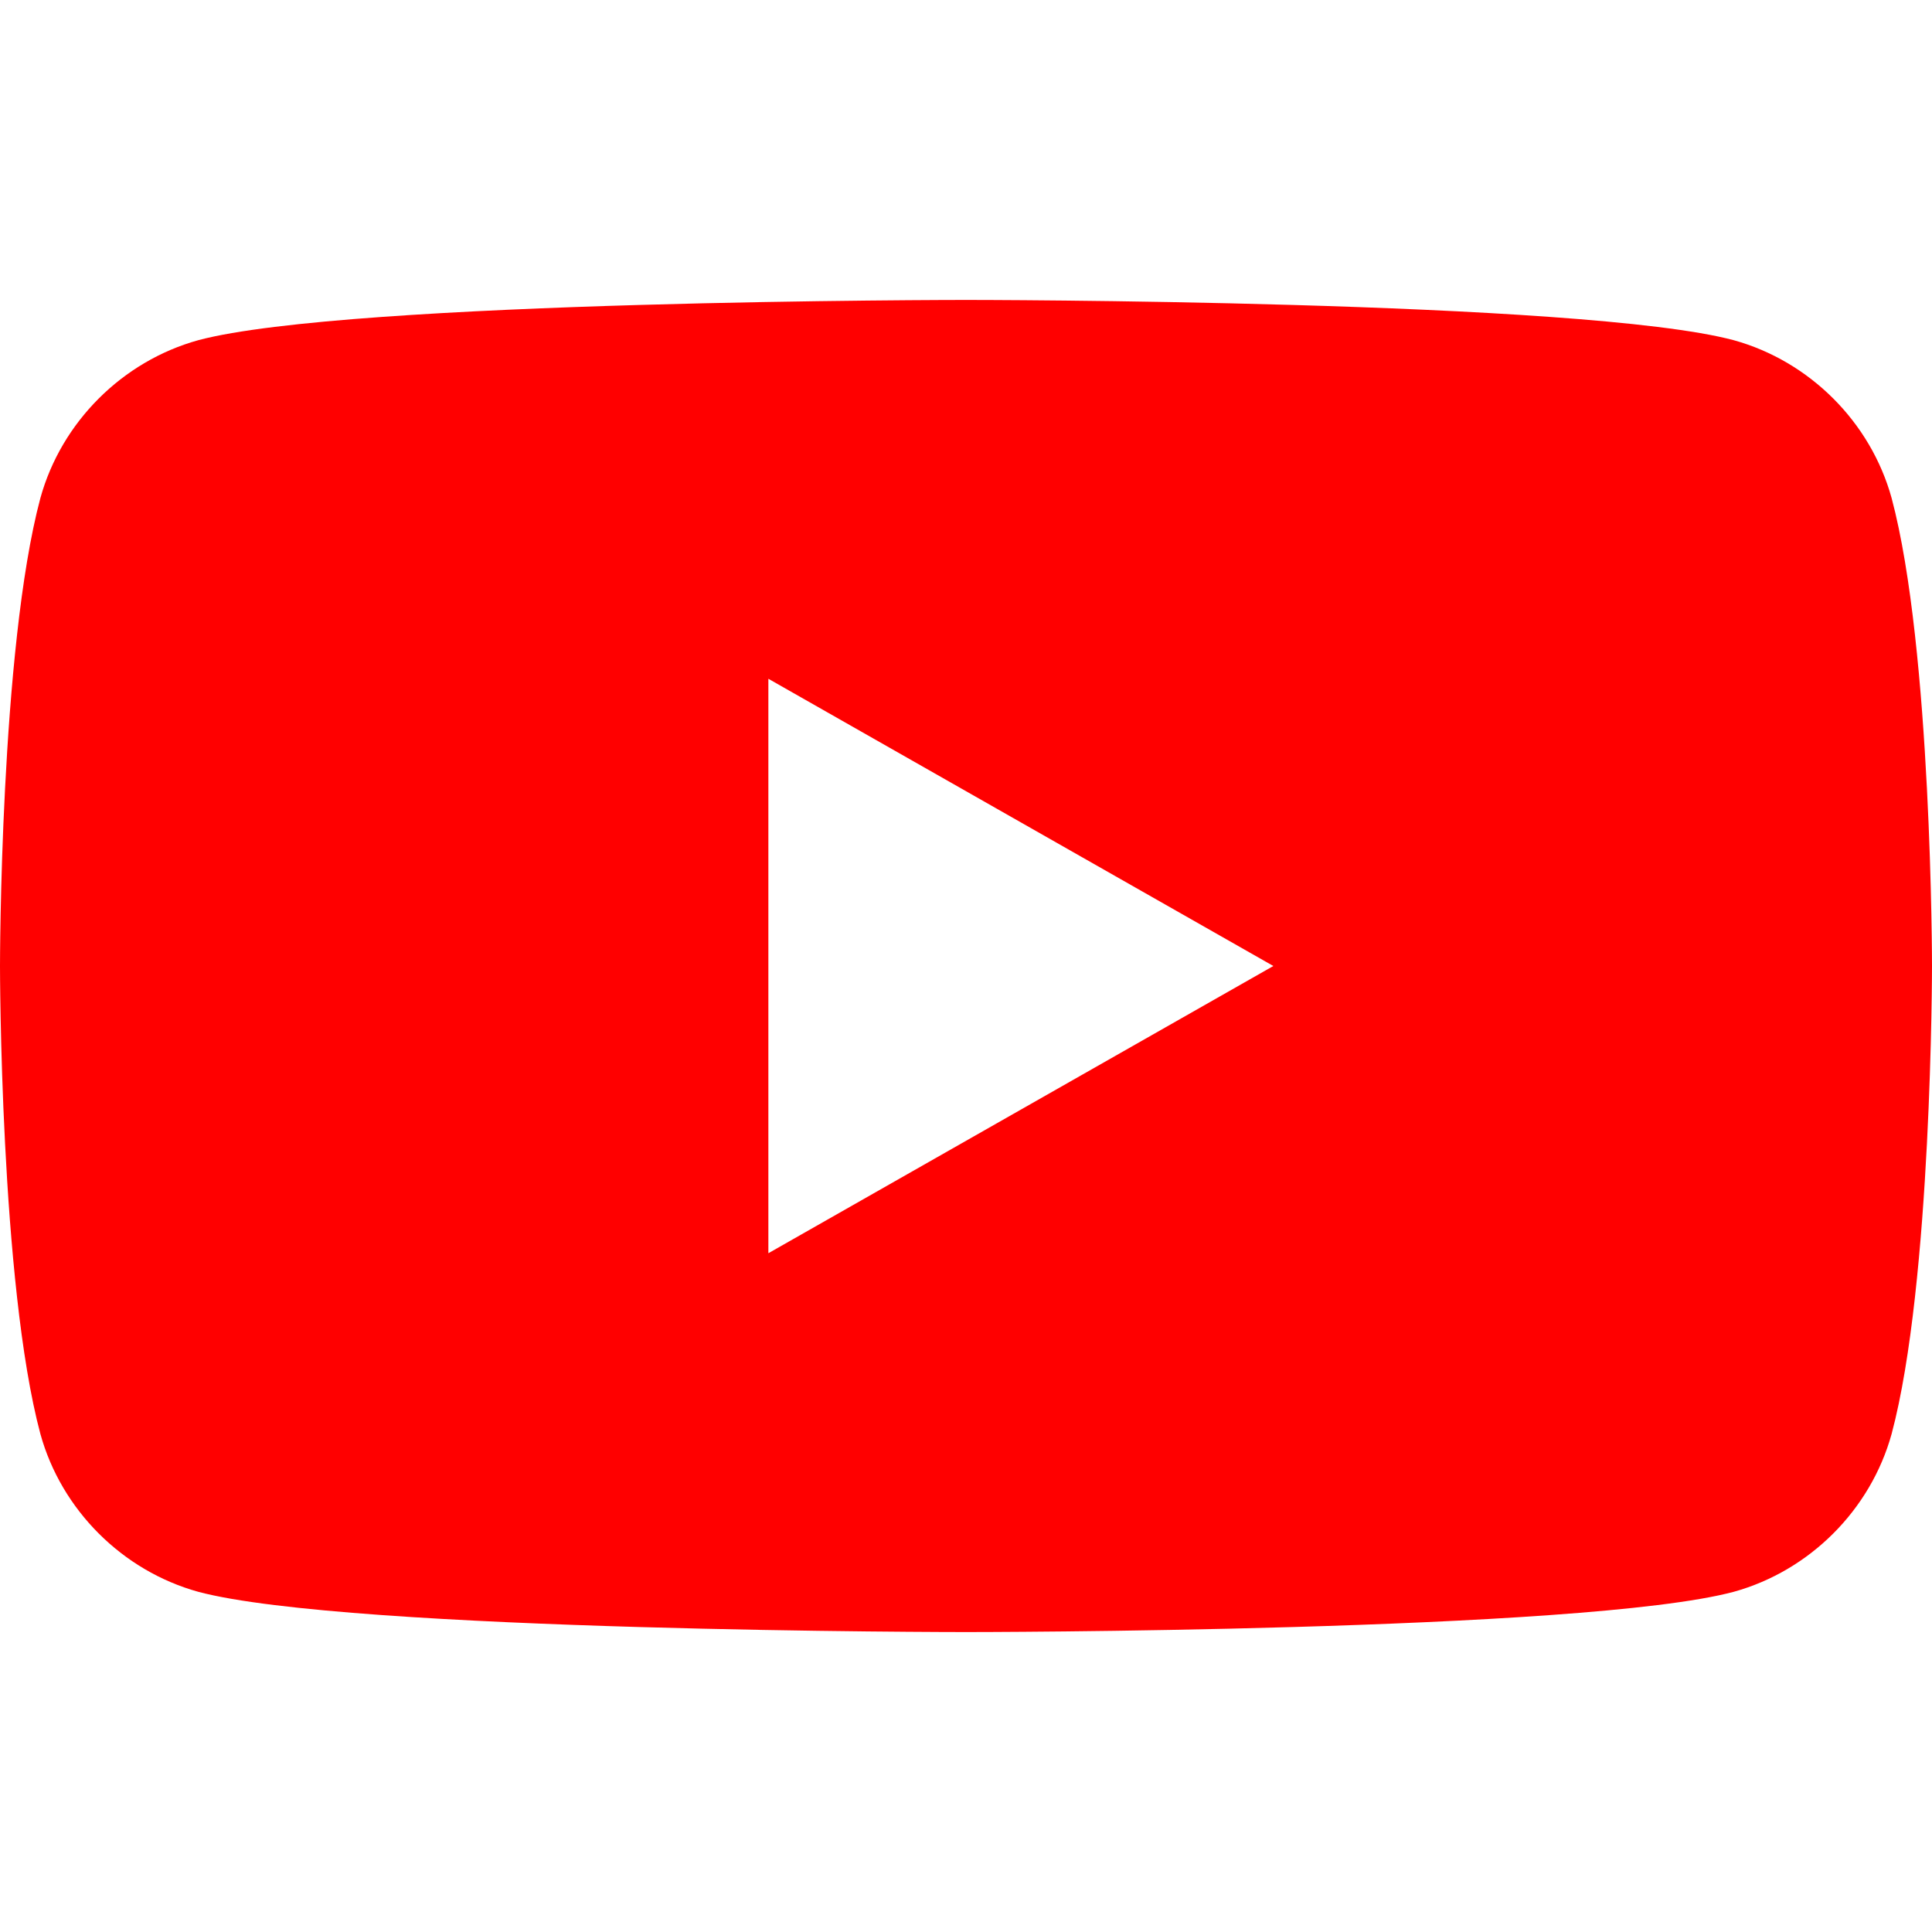 <?xml version="1.0" encoding="UTF-8"?>
<svg width="24px" height="24px" viewBox="0 0 24 24" version="1.1" xmlns="http://www.w3.org/2000/svg">
    <path d="M23.498,6.186 C23.237,5.243 22.48,4.487 21.537,4.226 C19.663,3.726 12,3.726 12,3.726 C12,3.726 4.337,3.726 2.463,4.226 C1.52,4.487 0.763,5.243 0.502,6.186 C0,8.061 0,12 0,12 C0,12 0,15.939 0.502,17.814 C0.763,18.757 1.52,19.513 2.463,19.774 C4.337,20.274 12,20.274 12,20.274 C12,20.274 19.663,20.274 21.537,19.774 C22.48,19.513 23.237,18.757 23.498,17.814 C24,15.939 24,12 24,12 C24,12 24,8.061 23.498,6.186 Z M9.545,15.568 L9.545,8.432 L15.818,12 L9.545,15.568 Z" fill="#FF0000"/>
</svg> 